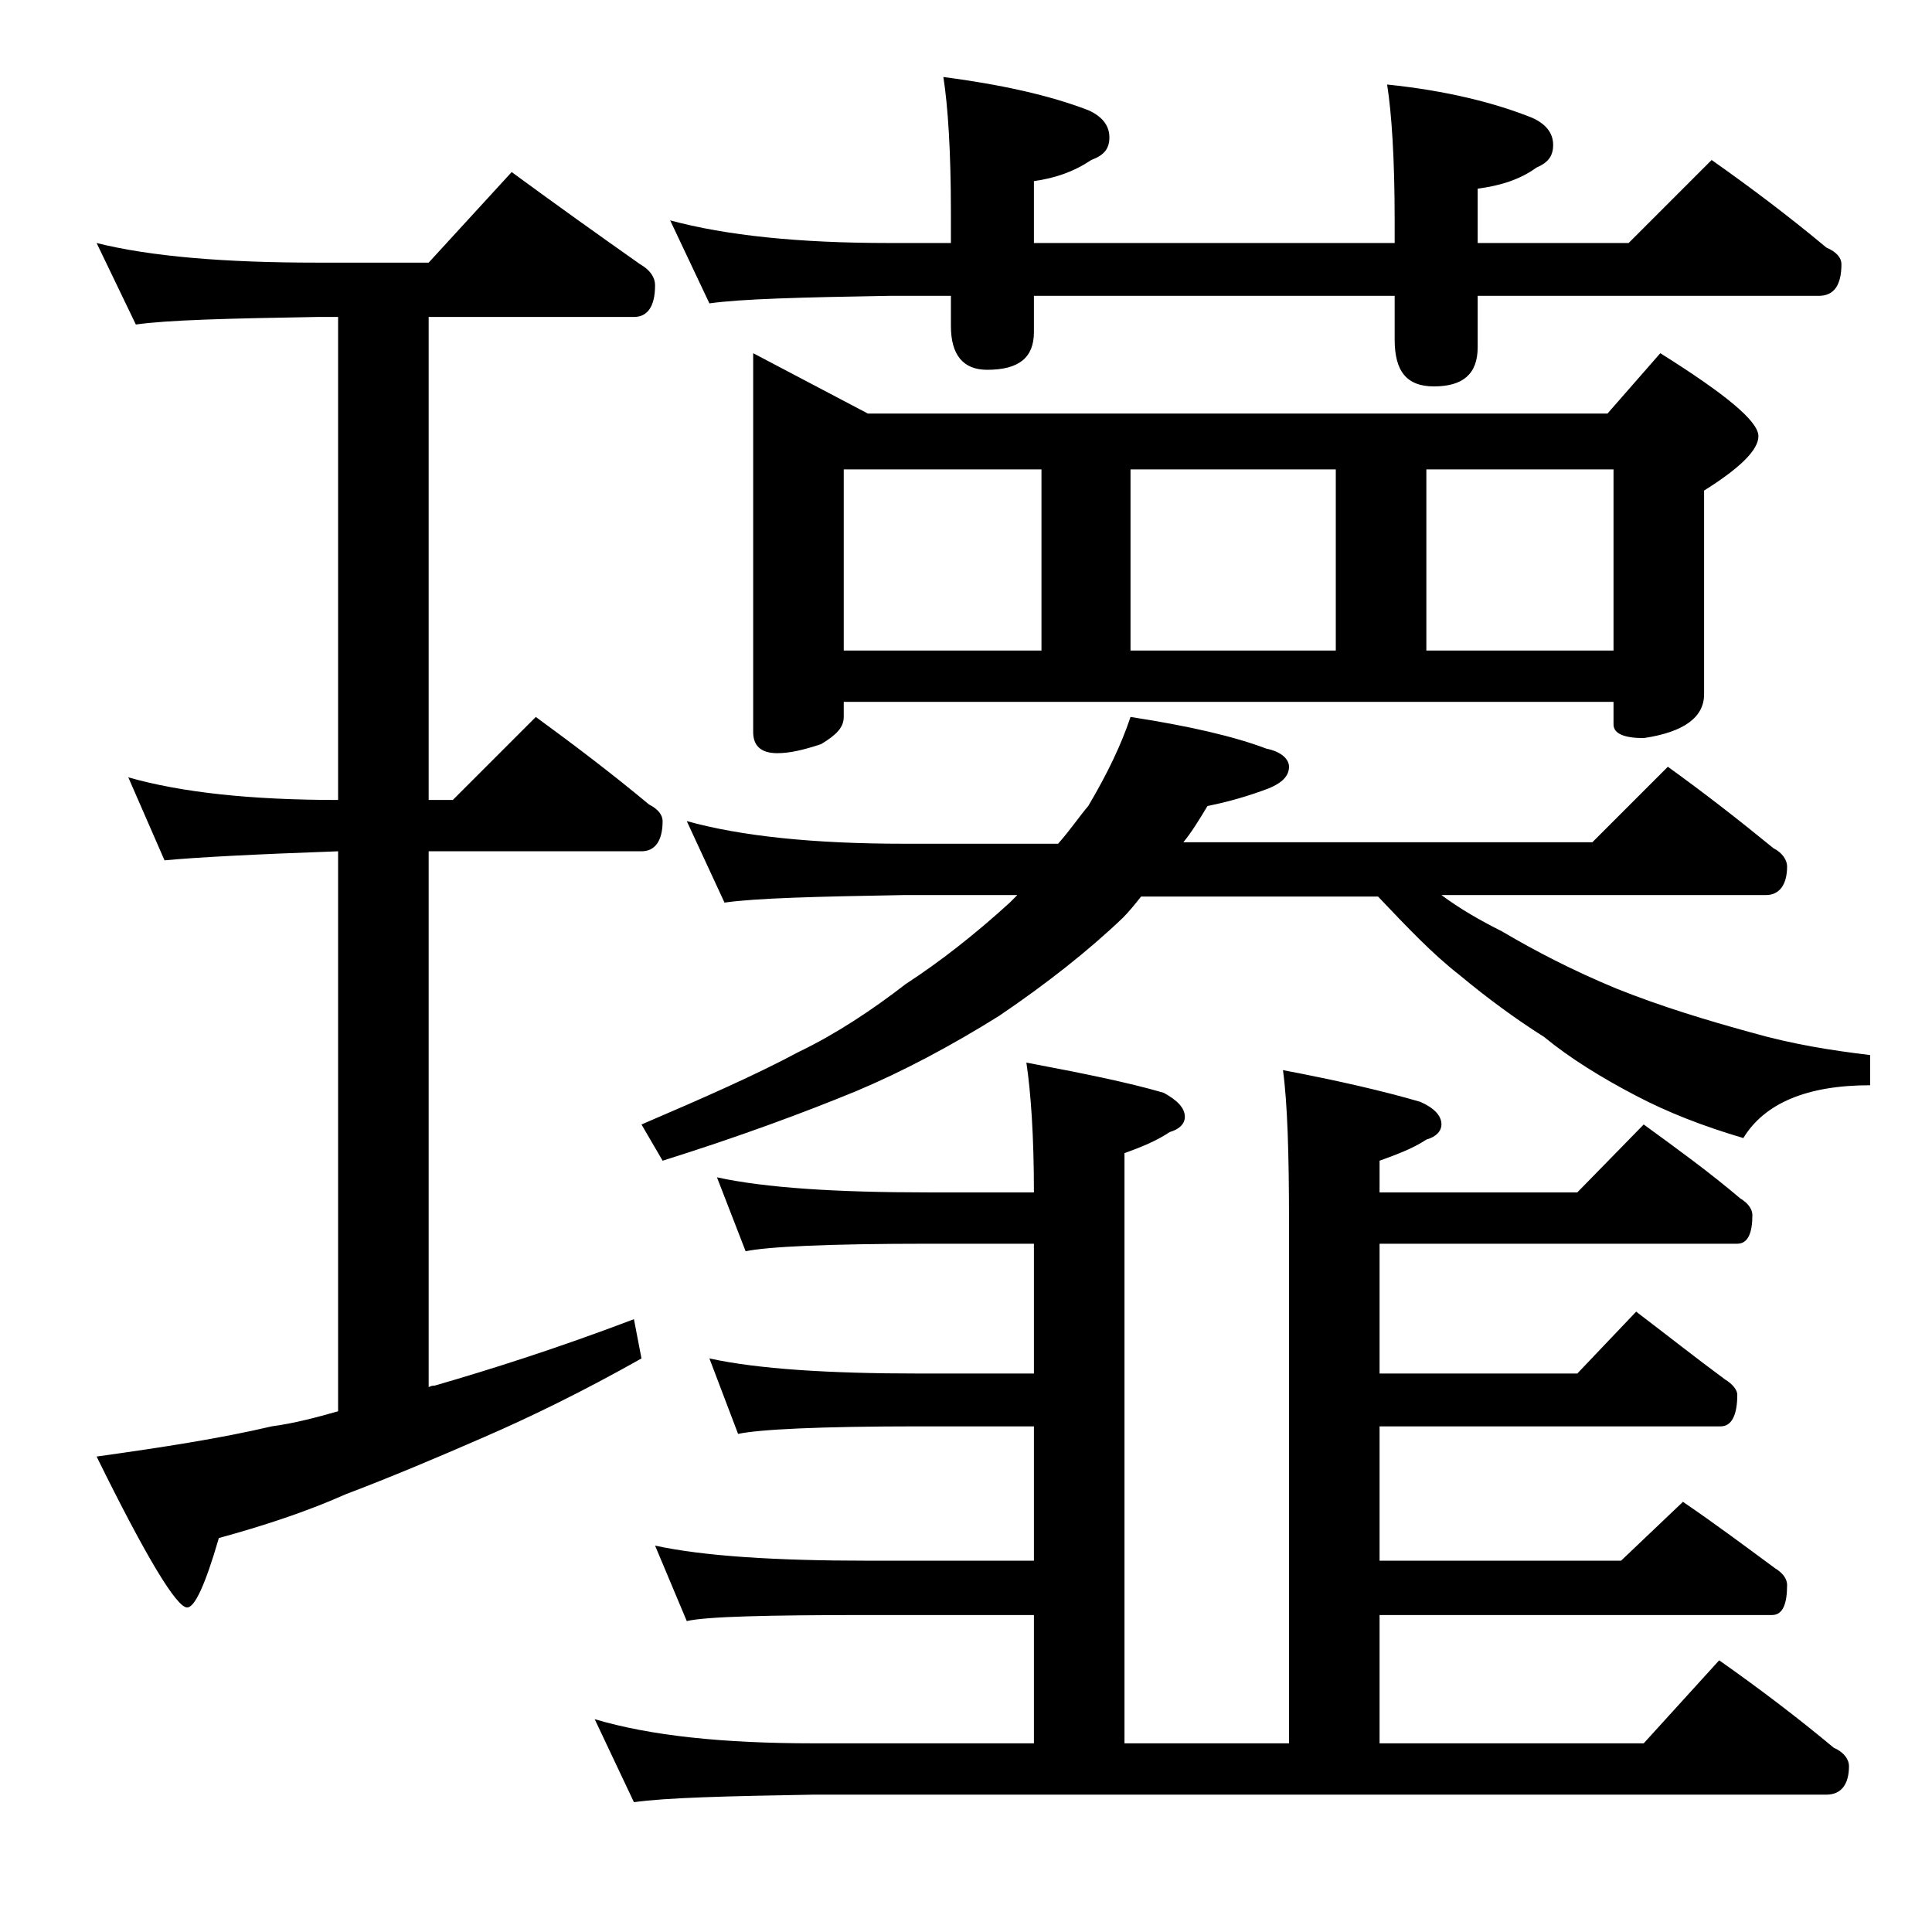 <?xml version="1.0" encoding="utf-8"?>
<!-- Generator: Adobe Illustrator 18.0.0, SVG Export Plug-In . SVG Version: 6.00 Build 0)  -->
<!DOCTYPE svg PUBLIC "-//W3C//DTD SVG 1.1//EN" "http://www.w3.org/Graphics/SVG/1.1/DTD/svg11.dtd">
<svg version="1.1" id="Layer_1" xmlns="http://www.w3.org/2000/svg" xmlns:xlink="http://www.w3.org/1999/xlink" x="0px" y="0px"
	 viewBox="0 0 128 128" enable-background="new 0 0 128 128" xml:space="preserve">
<path d="M6.4,16.1C10,17,14.9,17.4,21,17.4h7.4l5.5-6c3,2.2,5.8,4.2,8.5,6.1c0.7,0.4,1,0.9,1,1.4c0,1.4-0.5,2.1-1.4,2.1H28.4v32H30
	l5.5-5.5c2.6,1.9,5.1,3.8,7.5,5.8c0.6,0.3,0.9,0.7,0.9,1.1c0,1.3-0.5,2-1.4,2H28.4v35.5c0.2-0.1,0.3-0.1,0.4-0.1
	c3.8-1.1,8.2-2.5,13.2-4.4l0.5,2.6c-3.9,2.2-7.4,3.9-10.4,5.2c-3.2,1.4-6.3,2.7-9.2,3.8c-2.7,1.2-5.5,2.1-8.4,2.9
	c-0.9,3.1-1.6,4.6-2.1,4.6c-0.7,0-2.7-3.3-6-10c4.3-0.6,8.2-1.2,11.6-2c1.5-0.2,3-0.6,4.4-1V56.4c-5.6,0.2-9.4,0.4-11.5,0.6
	l-2.4-5.5c3.5,1,8.1,1.5,13.9,1.5v-32H21c-5.9,0.1-9.9,0.2-12,0.5L6.4,16.1z M68,70.4c3.7,0.7,6.7,1.3,9.1,2c0.9,0.5,1.4,1,1.4,1.6
	c0,0.4-0.3,0.8-1,1c-0.9,0.6-1.9,1-3,1.4v39.1h10.9V80.9c0-4.4-0.1-7.8-0.4-10c3.7,0.7,6.7,1.4,9.1,2.1c0.9,0.4,1.4,0.9,1.4,1.5
	c0,0.4-0.3,0.8-1,1c-0.9,0.6-2,1-3.1,1.4v2.1h13.1l4.4-4.5c2.2,1.6,4.4,3.2,6.4,4.9c0.5,0.3,0.8,0.7,0.8,1.1c0,1.2-0.3,1.9-1,1.9
	H91.4v8.6h13.1l3.9-4.1c2.1,1.6,4,3.1,5.9,4.5c0.5,0.3,0.8,0.7,0.8,1c0,1.4-0.4,2.1-1.1,2.1H91.4v8.9h16l4.1-3.9
	c2.2,1.5,4.2,3,6.1,4.4c0.5,0.3,0.8,0.7,0.8,1.1c0,1.3-0.3,2-1,2h-26v8.5h17.5l5-5.5c2.7,1.9,5.2,3.8,7.6,5.8c0.7,0.3,1,0.8,1,1.2
	c0,1.2-0.5,1.9-1.5,1.9H53.9c-5.8,0.1-9.8,0.2-11.9,0.5l-2.6-5.5c3.7,1.1,8.5,1.6,14.5,1.6h14.6v-8.5h-11c-6.7,0-10.7,0.1-12,0.4
	l-2.1-5c3.2,0.7,8,1,14.1,1h11v-8.9h-7.6c-6.6,0-10.6,0.2-12,0.5l-1.9-5c3.2,0.7,7.9,1,13.9,1h7.6v-8.6h-7c-6.7,0-10.7,0.2-12.1,0.5
	l-1.9-4.9c3.2,0.7,7.9,1,14,1h7C68.5,75.3,68.3,72.4,68,70.4z M45.5,54.4c3.6,1,8.4,1.5,14.4,1.5h10.2c0.8-0.9,1.4-1.8,2-2.5
	c1.3-2.2,2.2-4.1,2.8-5.9c3.9,0.6,6.9,1.3,9,2.1c1,0.2,1.5,0.7,1.5,1.2c0,0.7-0.6,1.2-1.8,1.6c-1.4,0.5-2.6,0.8-3.6,1
	c-0.6,1-1.1,1.8-1.6,2.4h27.1l5-5c2.5,1.8,4.8,3.6,7,5.4c0.6,0.3,0.9,0.8,0.9,1.2c0,1.2-0.5,1.9-1.4,1.9H95.5c1.2,0.9,2.6,1.7,4,2.4
	c2.2,1.3,4.7,2.6,7.6,3.8c3,1.2,6,2.1,8.9,2.9c2.8,0.8,5.4,1.2,7.9,1.5v2c-4.2,0-7,1.2-8.4,3.5c-2.7-0.8-5-1.7-7.1-2.8
	c-2.3-1.2-4.4-2.5-6.1-3.9c-1.9-1.2-3.8-2.6-5.6-4.1c-1.8-1.4-3.5-3.2-5.4-5.2H75.6c-0.4,0.5-0.8,1-1.2,1.4
	c-2.3,2.2-5.1,4.4-8.2,6.5c-3.2,2-6.4,3.7-9.5,5c-3.4,1.4-7.7,3-12.8,4.6l-1.4-2.4c4.2-1.8,7.6-3.3,10.4-4.8
	c2.5-1.2,4.9-2.8,7.1-4.5c2.3-1.5,4.6-3.3,6.9-5.4c0.2-0.2,0.3-0.3,0.5-0.5h-7.5c-5.8,0.1-9.8,0.2-11.9,0.5L45.5,54.4z M44.4,14.6
	c3.7,1,8.5,1.5,14.5,1.5H63v-2c0-4.1-0.2-7.1-0.5-9c3.8,0.5,7,1.2,9.6,2.2c0.9,0.4,1.4,1,1.4,1.8s-0.4,1.2-1.2,1.5
	c-1.2,0.8-2.4,1.2-3.8,1.4v4.1h23.9v-1.5c0-4.1-0.2-7.1-0.5-9c3.9,0.4,7.1,1.2,9.6,2.2c0.9,0.4,1.4,1,1.4,1.8s-0.4,1.2-1.1,1.5
	c-1.1,0.8-2.4,1.2-3.9,1.4v3.6h10l5.5-5.5c2.7,1.9,5.2,3.8,7.6,5.8c0.7,0.3,1,0.7,1,1.1c0,1.4-0.5,2.1-1.5,2.1H97.9v3.4
	c0,1.8-1,2.6-2.9,2.6c-1.8,0-2.6-1-2.6-3.1v-2.9H68.5v2.4c0,1.7-1,2.5-3.1,2.5c-1.6,0-2.4-1-2.4-2.9v-2h-4.1
	c-5.8,0.1-9.8,0.2-11.9,0.5L44.4,14.6z M49.9,23.4l7.6,4h49l3.5-4c4.3,2.7,6.5,4.5,6.5,5.5c0,0.9-1.2,2.1-3.6,3.6v13.5
	c0,1.5-1.3,2.5-4,2.9c-1.3,0-2-0.3-2-0.9v-1.5h-51v1c0,0.7-0.5,1.2-1.5,1.8c-1.2,0.4-2.1,0.6-2.9,0.6c-1.1,0-1.6-0.5-1.6-1.4V23.4z
	 M55.9,43.1H69v-12H55.9V43.1z M74.9,43.1h13.6v-12H74.9V43.1z M94.5,43.1h12.4v-12H94.5V43.1z"/>
</svg>
